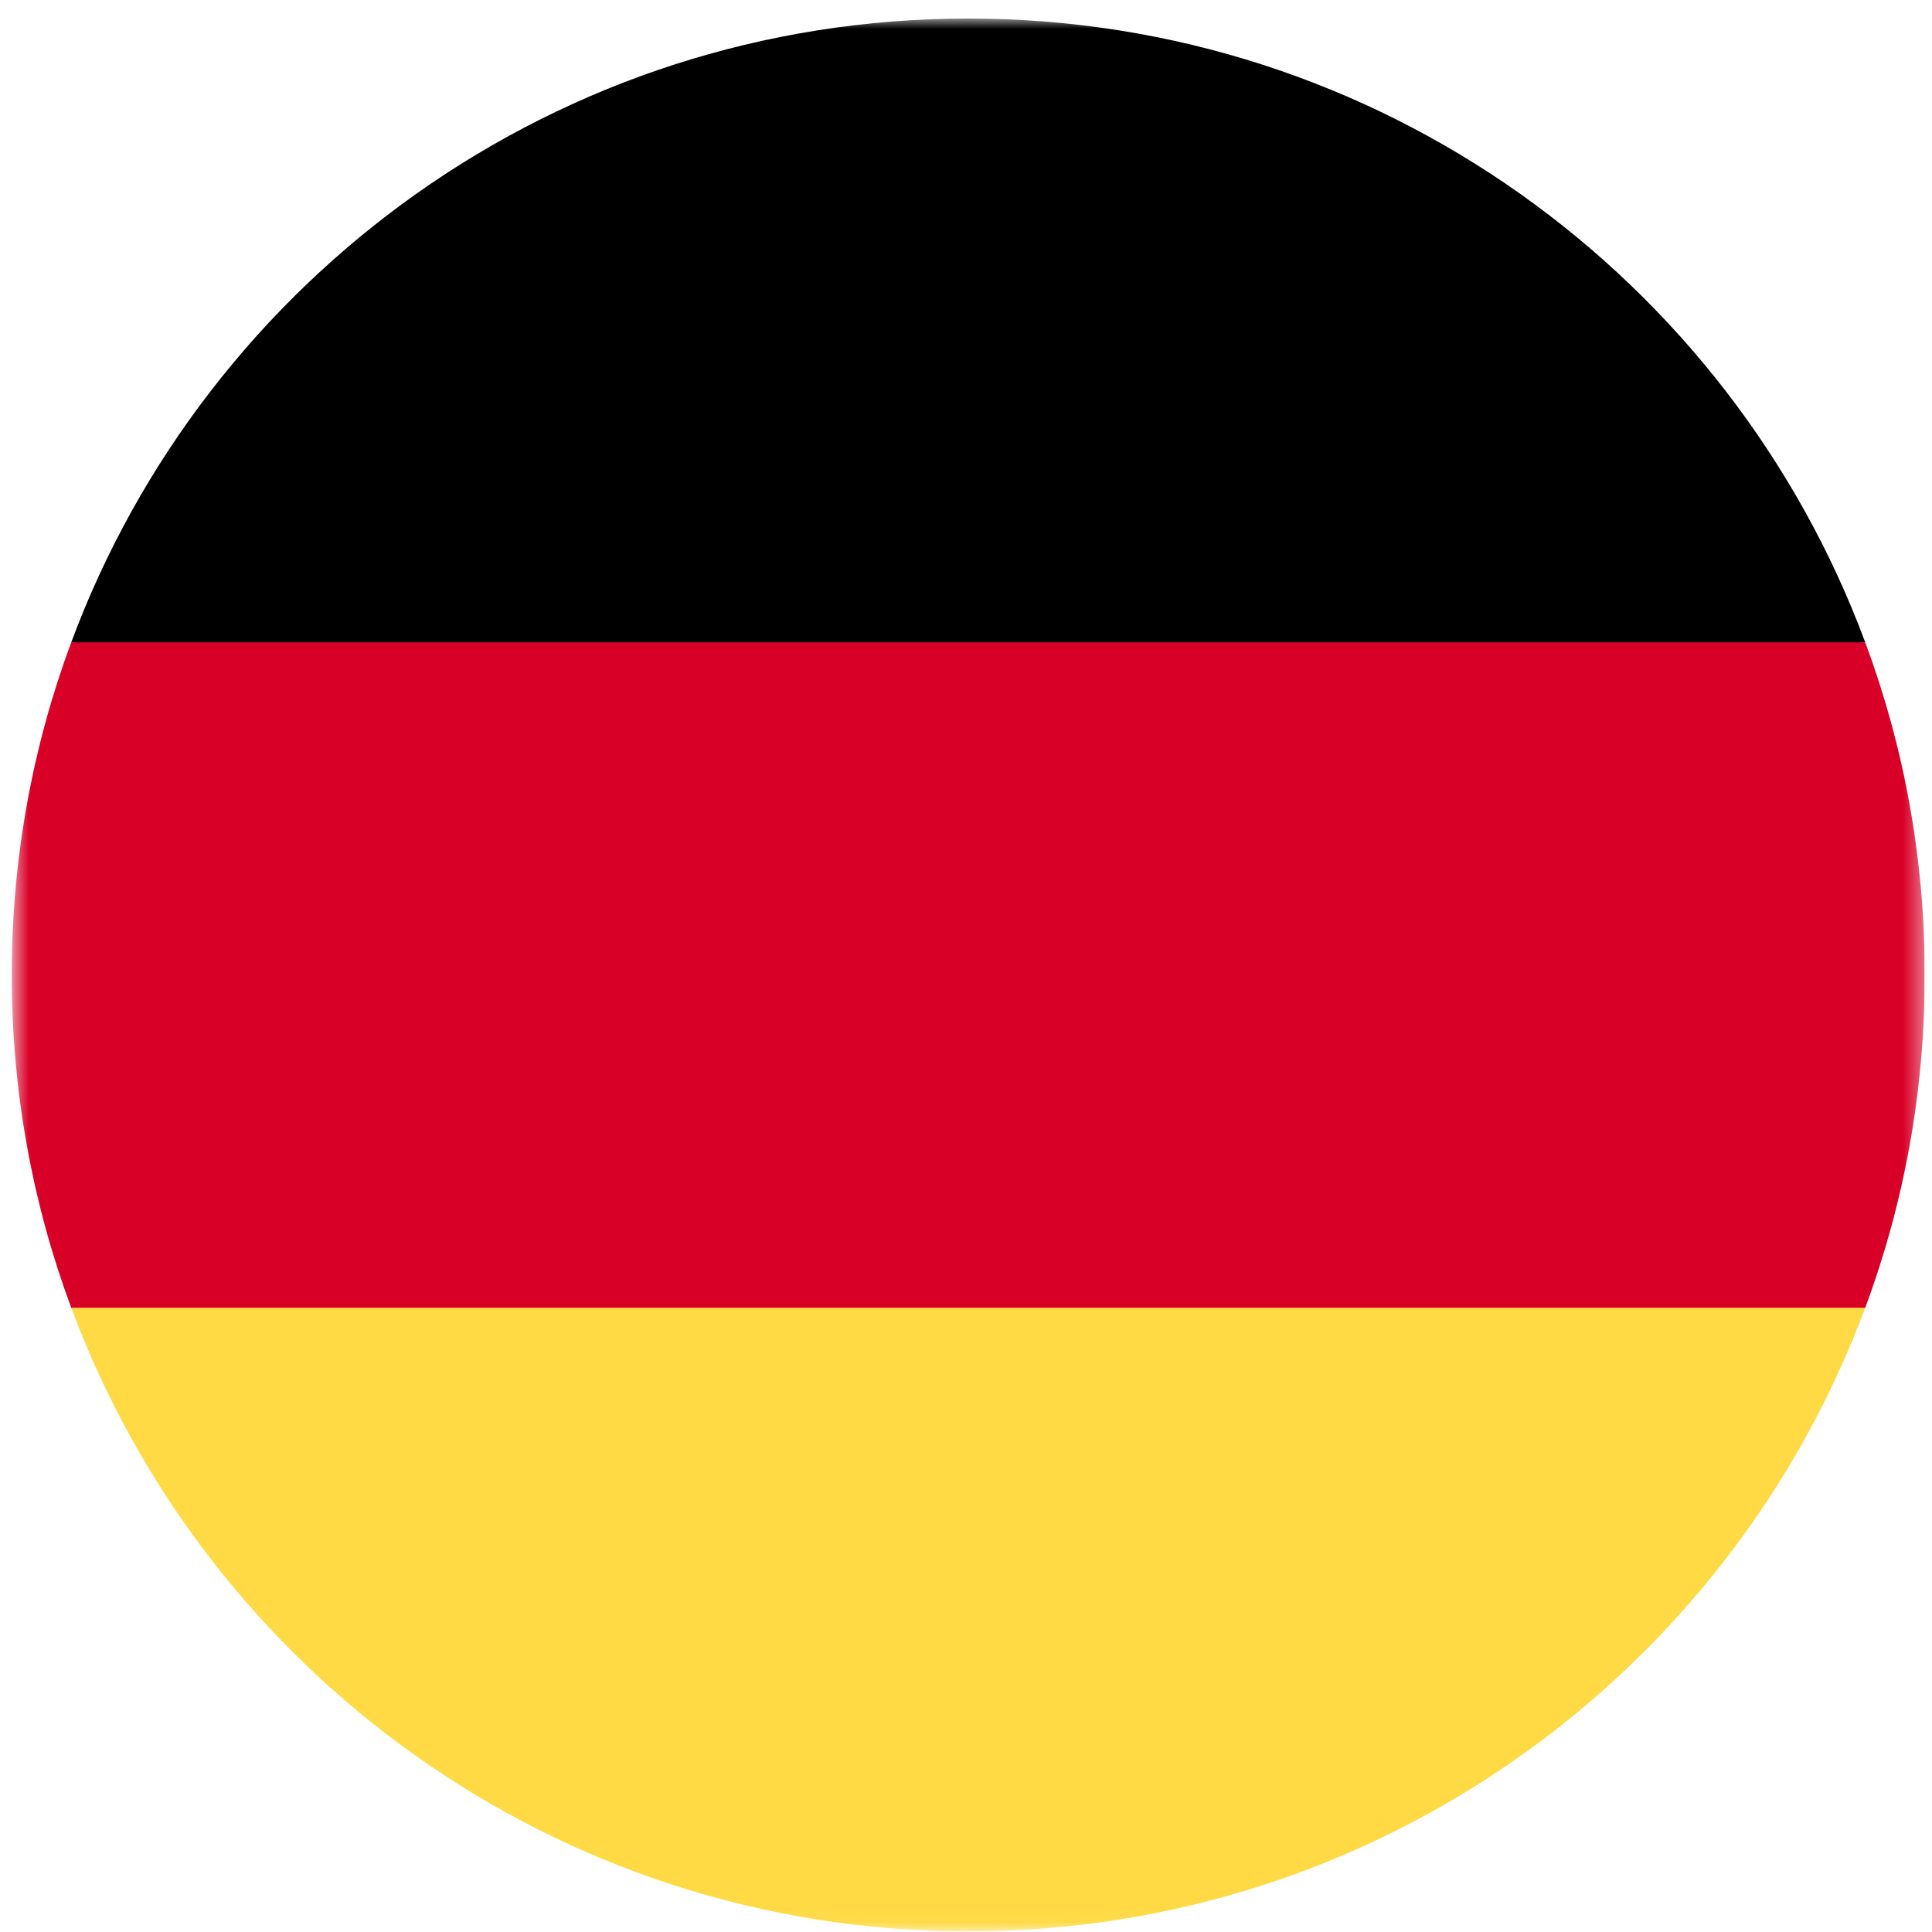 <svg width="101" height="101" viewBox="0 0 101 101" fill="none" xmlns="http://www.w3.org/2000/svg">
<g clip-path="url(#clip0_17_5003)">
<mask id="mask0_17_5003" style="mask-type:luminance" maskUnits="userSpaceOnUse" x="0" y="0" width="101" height="101">
<path d="M100.614 0.969H0.614V100.969H100.614V0.969Z" fill="white"/>
</mask>
<g mask="url(#mask0_17_5003)">
<path d="M3.725 68.358C10.789 87.4 29.119 100.969 50.618 100.969C72.116 100.969 90.446 87.4 97.51 68.358L50.618 64.012L3.725 68.358Z" fill="#FFDA44"/>
<path d="M50.618 0.969C29.119 0.969 10.789 14.539 3.725 33.581L50.618 37.927L97.51 33.581C90.439 14.539 72.116 0.969 50.618 0.969Z" fill="black"/>
<path d="M3.724 33.581C1.711 38.995 0.614 44.853 0.614 50.973C0.614 57.093 1.711 62.95 3.724 68.365H97.51C99.524 62.95 100.621 57.093 100.621 50.973C100.621 44.853 99.524 38.995 97.51 33.581H3.724Z" fill="#D80027"/>
</g>
</g>
<defs>
<clipPath id="clip0_17_5003">
<rect width="100" height="100" fill="white" transform="translate(0.614 0.969)"/>
</clipPath>
</defs>
</svg>
